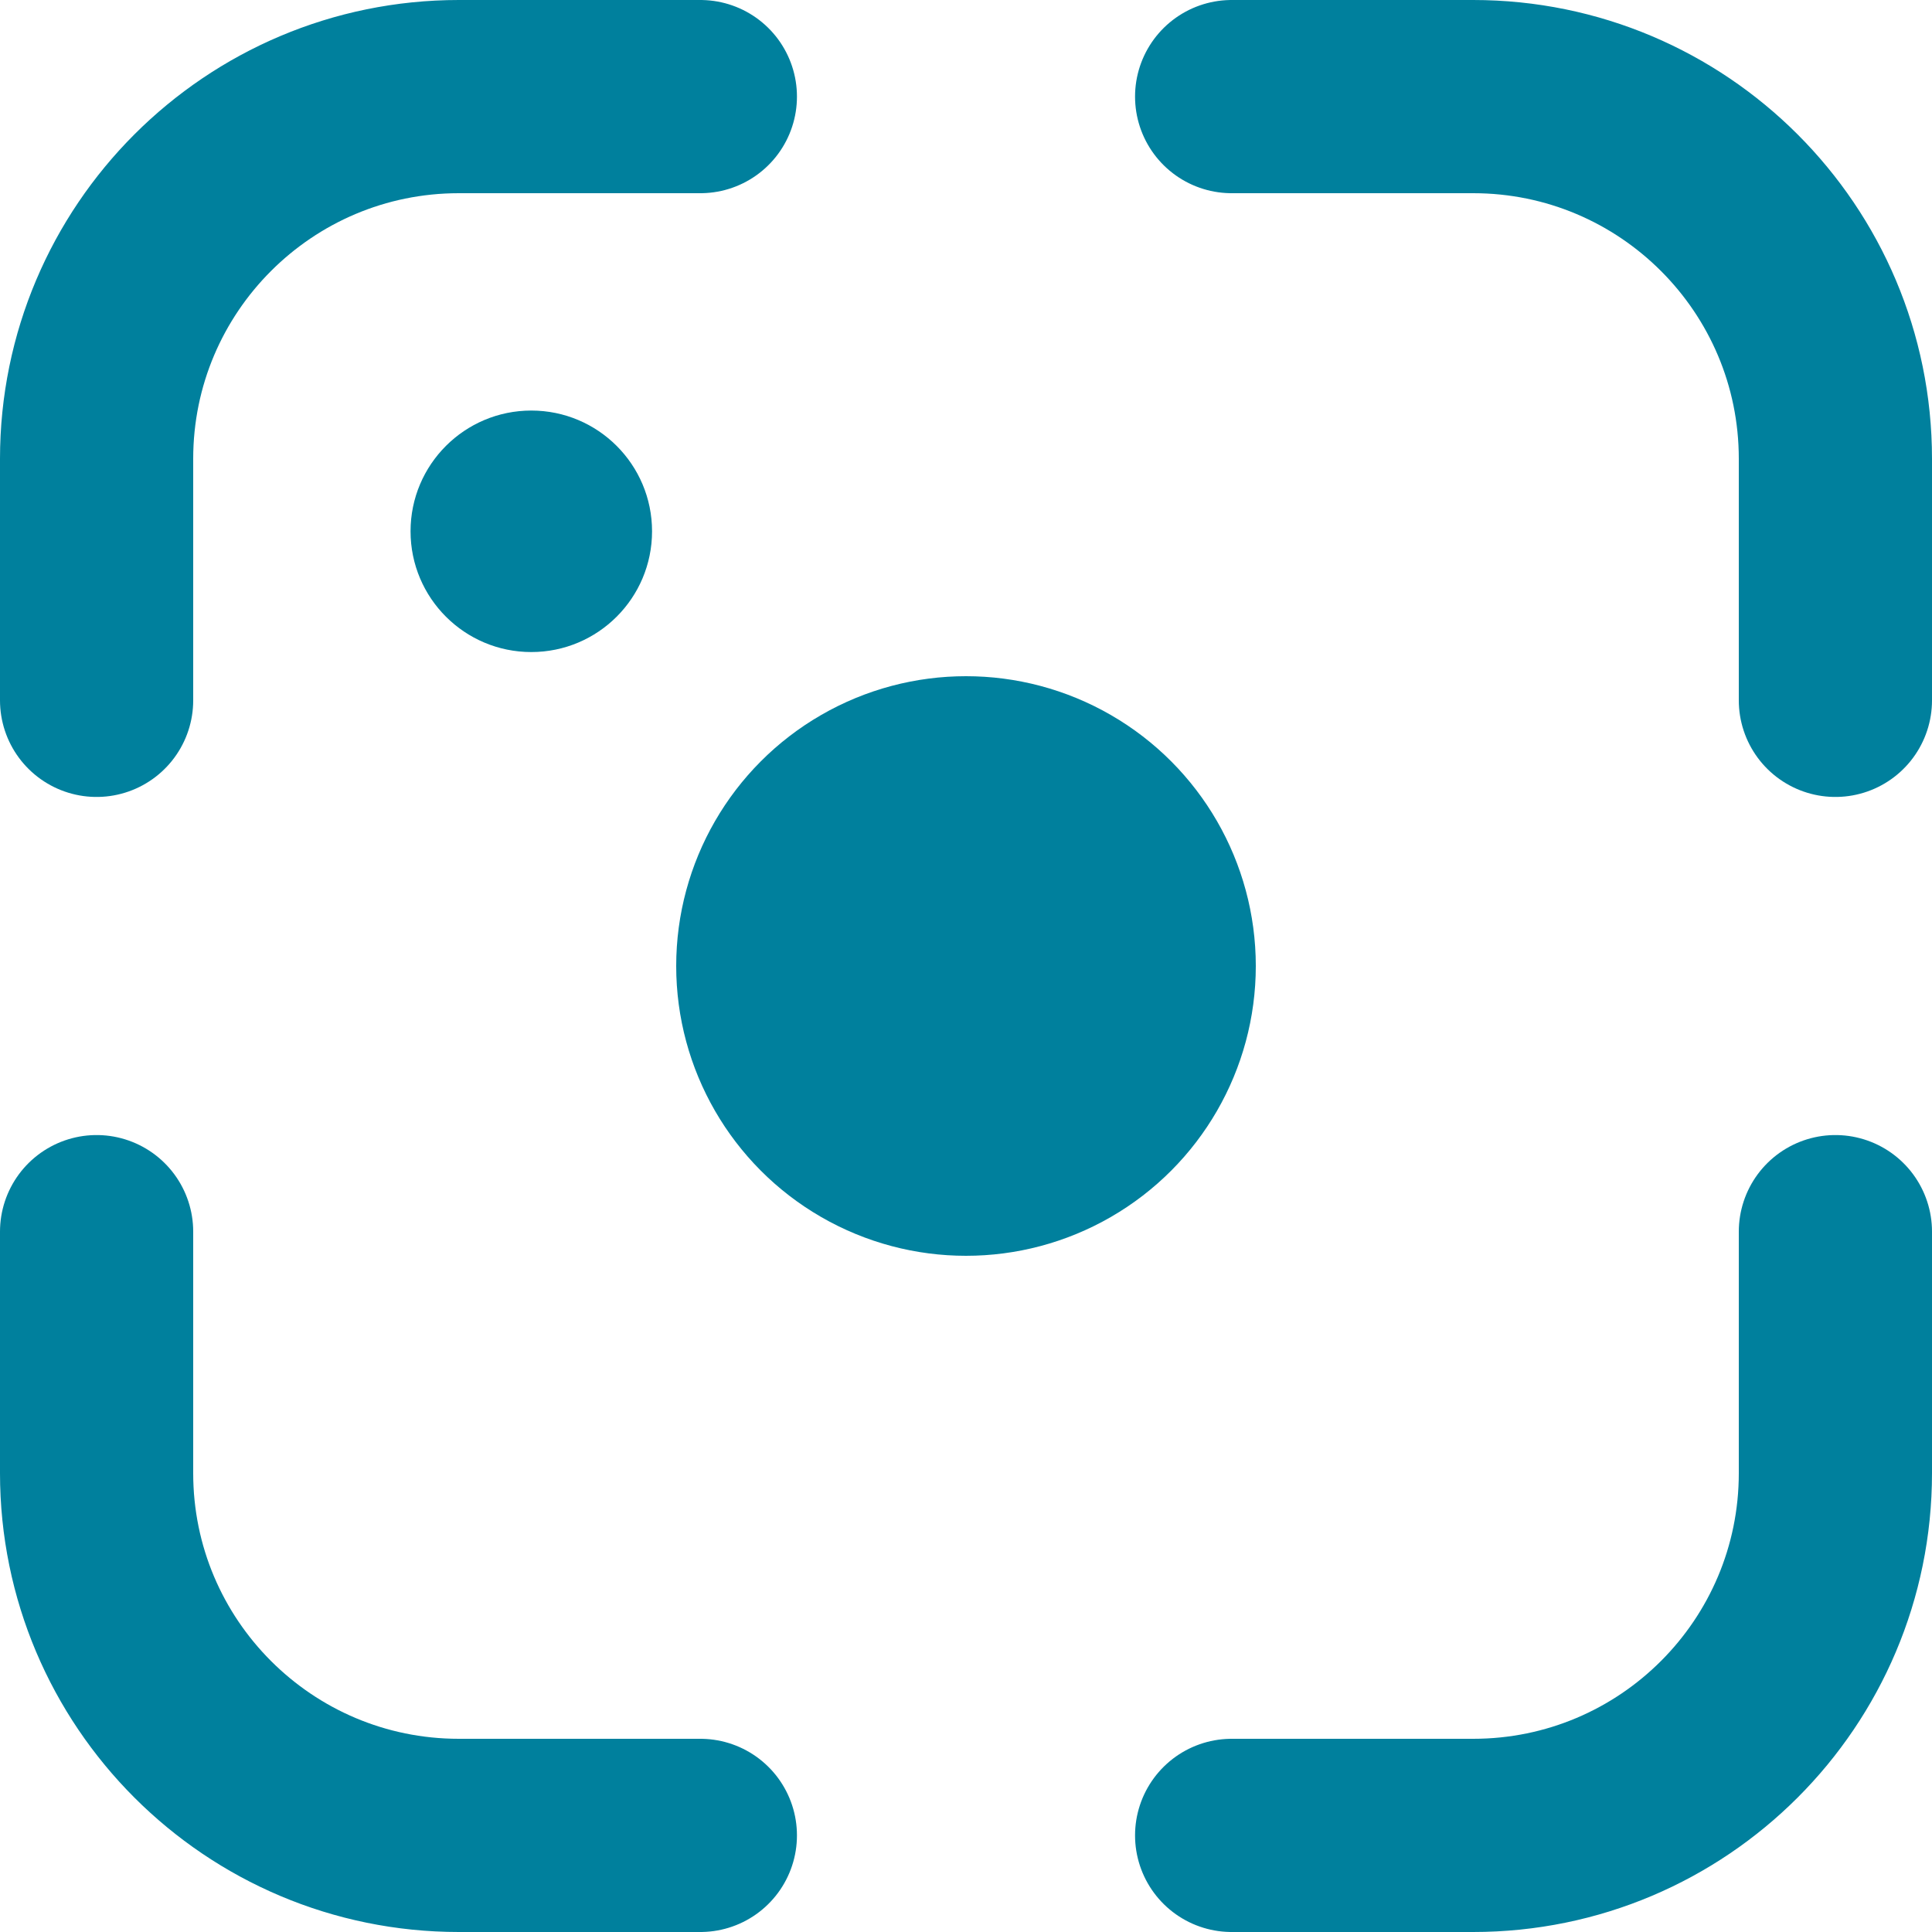 <svg xmlns="http://www.w3.org/2000/svg" viewBox="0 0 20 20" enable-background="new 0 0 20 20">
  <circle fill="#00809D" cx="10" cy="10" r="3"/>
  <circle fill="#00809D" cx="5.5" cy="5.5" r="1.25"/>
  <path stroke="#00809D" stroke-width="2" stroke-linecap="round" stroke-miterlimit="10" d="M1 7.25v-2.5c0-2.071 1.679-3.75 3.75-3.75h2.5M7.25 19h-2.5c-2.071 0-3.75-1.679-3.75-3.75v-2.5M19 12.75v2.5c0 2.071-1.679 3.75-3.75 3.75h-2.5M12.75 1h2.5c2.071 0 3.75 1.679 3.75 3.75v2.5" fill="none"/>
  <path fill="none" d="M0 0h20v20h-20z"/>
</svg>
